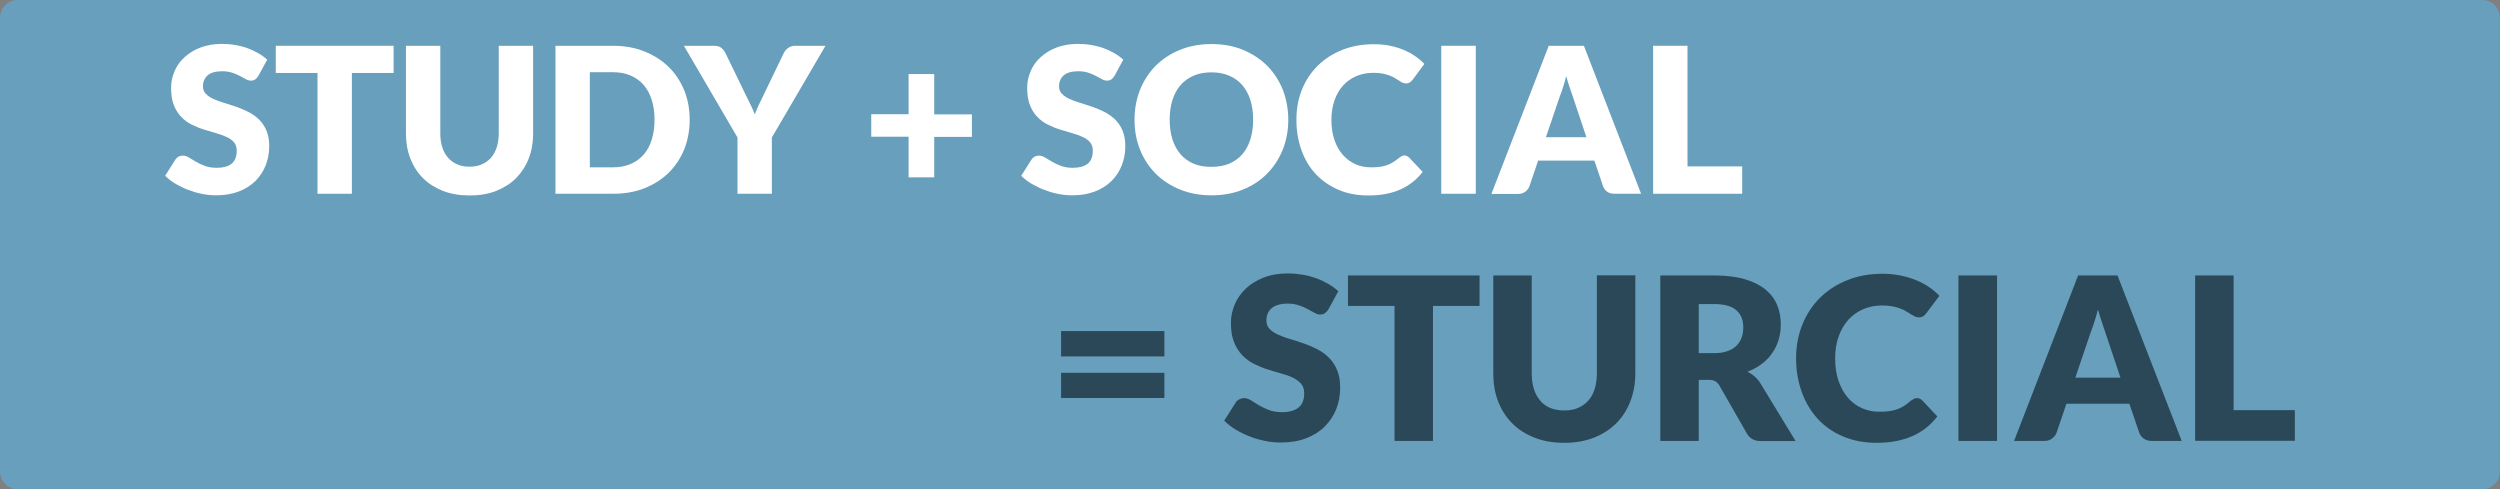 <?xml version="1.0" encoding="utf-8"?>
<!-- Generator: Adobe Illustrator 27.9.2, SVG Export Plug-In . SVG Version: 6.00 Build 0)  -->
<svg version="1.1" id="レイヤー_1" xmlns="http://www.w3.org/2000/svg" xmlns:xlink="http://www.w3.org/1999/xlink" x="0px"
	 y="0px" width="1600px" height="313.1px" viewBox="0 0 1600 313.1" style="enable-background:new 0 0 1600 313.1;"
	 xml:space="preserve">
<rect x="0" y="0" width="1600" height="313.1" fill="#808080" stroke="none"/>
<style type="text/css">
	.st0{fill:#689FBC;}
	.st1{fill:#2A4857;}
	.st2{fill:#FFFFFF;}
</style>
<g>
	<path class="st0" d="M1588.7,313.1H11.3C5.1,313.1,0,308,0,301.8L0,11.3C0,5.1,5.1,0,11.3,0l1577.3,0c6.3,0,11.3,5.1,11.3,11.3
		v290.4C1600,308,1594.9,313.1,1588.7,313.1z"/>
	<g>
		<path class="st1" d="M679.1,211.9h66.1v16.2h-66.1V211.9z M679.1,238.6h66.1v16.1h-66.1V238.6z"/>
		<path class="st1" d="M850.3,197.8c-0.7,1.2-1.5,2-2.3,2.6c-0.8,0.6-1.8,0.9-3.1,0.9c-1.1,0-2.3-0.3-3.6-1.1
			c-1.3-0.7-2.7-1.5-4.4-2.4c-1.6-0.9-3.5-1.7-5.6-2.4c-2.1-0.7-4.5-1.1-7.1-1.1c-4.6,0-8,1-10.3,2.9c-2.3,2-3.4,4.6-3.4,8
			c0,2.1,0.7,3.9,2,5.3c1.4,1.4,3.1,2.6,5.3,3.6c2.2,1,4.7,2,7.6,2.8c2.8,0.8,5.7,1.8,8.7,2.8c3,1,5.9,2.3,8.7,3.7
			c2.8,1.4,5.4,3.2,7.6,5.4c2.2,2.2,4,4.8,5.3,8c1.4,3.1,2,6.9,2,11.3c0,4.9-0.8,9.5-2.5,13.7c-1.7,4.3-4.2,8-7.4,11.2
			c-3.2,3.2-7.2,5.7-11.9,7.5c-4.7,1.8-10.1,2.7-16.1,2.7c-3.3,0-6.7-0.3-10.1-1c-3.4-0.7-6.7-1.6-9.9-2.9c-3.2-1.2-6.2-2.7-9-4.4
			c-2.8-1.7-5.3-3.6-7.3-5.7l7.3-11.5c0.5-0.9,1.3-1.6,2.3-2.1c1-0.5,2-0.8,3.1-0.8c1.5,0,2.9,0.5,4.4,1.4c1.5,0.9,3.1,1.9,5,3.1
			c1.9,1.1,4,2.1,6.4,3.1c2.4,0.9,5.3,1.4,8.6,1.4c4.5,0,7.9-1,10.4-2.9c2.5-2,3.7-5.1,3.7-9.3c0-2.5-0.7-4.5-2-6
			c-1.4-1.6-3.1-2.8-5.3-3.9s-4.7-1.9-7.5-2.7c-2.8-0.8-5.7-1.6-8.7-2.6c-3-0.9-5.8-2.1-8.6-3.5c-2.8-1.4-5.3-3.2-7.5-5.5
			c-2.2-2.3-4-5.1-5.3-8.4c-1.4-3.4-2-7.5-2-12.5c0-4,0.8-7.8,2.4-11.6c1.6-3.8,3.9-7.1,7-10.1c3.1-3,6.9-5.3,11.4-7.1
			c4.5-1.8,9.7-2.7,15.5-2.7c3.2,0,6.4,0.3,9.5,0.8c3.1,0.5,6,1.3,8.8,2.3c2.8,1,5.3,2.2,7.7,3.6c2.4,1.4,4.5,2.9,6.4,4.7
			L850.3,197.8z"/>
		<path class="st1" d="M946.9,176.3v19.5h-29.8v86.4h-24.6v-86.4h-29.8v-19.5H946.9z"/>
		<path class="st1" d="M1001.1,262.7c3.3,0,6.2-0.5,8.8-1.6c2.6-1.1,4.8-2.7,6.6-4.7c1.8-2,3.2-4.5,4.1-7.5c0.9-2.9,1.4-6.3,1.4-10
			v-62.7h24.6V239c0,6.5-1.1,12.5-3.2,17.9c-2.1,5.4-5.1,10.1-9,14c-3.9,3.9-8.7,7-14.3,9.2c-5.6,2.2-11.9,3.3-19,3.3
			c-7.1,0-13.4-1.1-19-3.3c-5.6-2.2-10.4-5.2-14.3-9.2c-3.9-3.9-6.9-8.6-9-14c-2.1-5.4-3.1-11.4-3.1-17.9v-62.7h24.6v62.7
			c0,3.7,0.5,7.1,1.4,10s2.3,5.4,4.1,7.5c1.8,2.1,4,3.6,6.6,4.7C994.9,262.2,997.9,262.7,1001.1,262.7z"/>
		<path class="st1" d="M1087.2,243v39.2h-24.6V176.3h34.5c7.7,0,14.2,0.8,19.6,2.4c5.4,1.6,9.8,3.8,13.2,6.6c3.4,2.8,5.9,6.1,7.5,10
			c1.6,3.8,2.3,8,2.3,12.5c0,3.4-0.5,6.7-1.4,9.7c-0.9,3.1-2.3,5.9-4.1,8.5c-1.8,2.6-4,4.9-6.7,6.9c-2.6,2-5.7,3.7-9.1,5
			c1.6,0.8,3.2,1.8,4.6,3.1c1.4,1.2,2.7,2.7,3.7,4.4l22.5,36.9H1127c-4.1,0-7.1-1.6-8.9-4.7l-17.6-30.7c-0.8-1.4-1.7-2.3-2.7-2.9
			c-1-0.6-2.5-0.9-4.4-0.9H1087.2z M1087.2,226h9.9c3.3,0,6.2-0.4,8.5-1.3c2.3-0.8,4.3-2,5.8-3.5c1.5-1.5,2.6-3.3,3.3-5.3
			c0.7-2,1-4.2,1-6.5c0-4.7-1.5-8.3-4.5-10.9c-3-2.6-7.7-3.9-14.1-3.9h-9.9V226z"/>
		<path class="st1" d="M1226.8,254.8c0.6,0,1.2,0.1,1.7,0.3c0.6,0.2,1.1,0.6,1.7,1.1l9.7,10.3c-4.3,5.6-9.6,9.8-16,12.6
			c-6.4,2.8-14,4.3-22.8,4.3c-8,0-15.3-1.4-21.6-4.1c-6.4-2.7-11.8-6.5-16.2-11.3c-4.4-4.8-7.8-10.5-10.2-17.2
			c-2.4-6.6-3.6-13.8-3.6-21.5c0-7.9,1.4-15.2,4.1-21.8c2.7-6.6,6.5-12.3,11.4-17.1c4.9-4.8,10.7-8.5,17.5-11.2
			c6.8-2.7,14.3-4,22.5-4c4,0,7.7,0.4,11.2,1.1c3.5,0.7,6.8,1.7,9.8,2.9c3.1,1.2,5.9,2.7,8.4,4.4c2.6,1.7,4.8,3.6,6.8,5.7l-8.3,11.1
			c-0.5,0.7-1.2,1.3-1.9,1.9c-0.7,0.6-1.7,0.8-3.1,0.8c-0.9,0-1.7-0.2-2.5-0.6c-0.8-0.4-1.6-0.9-2.5-1.4c-0.9-0.6-1.8-1.2-2.9-1.8
			c-1-0.7-2.3-1.3-3.7-1.8c-1.4-0.6-3.1-1-5-1.4c-1.9-0.4-4.2-0.6-6.7-0.6c-4.5,0-8.5,0.8-12.2,2.4c-3.7,1.6-6.8,3.8-9.5,6.8
			c-2.6,2.9-4.7,6.5-6.2,10.7c-1.5,4.2-2.2,8.8-2.2,14c0,5.4,0.7,10.2,2.2,14.5c1.5,4.2,3.5,7.8,6,10.7c2.5,2.9,5.5,5.1,8.9,6.6
			c3.4,1.5,7,2.3,10.9,2.3c2.2,0,4.3-0.1,6.1-0.3c1.8-0.2,3.5-0.6,5.1-1.1c1.6-0.5,3.1-1.2,4.5-2.1c1.4-0.8,2.9-1.9,4.3-3.2
			c0.6-0.5,1.2-0.9,1.9-1.2C1225.4,254.9,1226.1,254.8,1226.8,254.8z"/>
		<path class="st1" d="M1278.1,282.2h-24.7V176.3h24.7V282.2z"/>
		<path class="st1" d="M1396.3,282.2h-19c-2.1,0-3.9-0.5-5.3-1.5s-2.3-2.3-2.9-3.8l-6.3-18.5h-40.3l-6.3,18.5
			c-0.5,1.4-1.4,2.6-2.8,3.7c-1.4,1.1-3.1,1.6-5.2,1.6h-19.2l41-105.9h25.2L1396.3,282.2z M1328.2,241.7h28.9l-9.7-29
			c-0.6-1.8-1.4-4-2.2-6.5c-0.8-2.5-1.7-5.2-2.5-8.1c-0.8,3-1.6,5.7-2.4,8.2c-0.8,2.5-1.6,4.7-2.3,6.5L1328.2,241.7z"/>
		<path class="st1" d="M1429.4,262.5h39.3v19.6h-63.8V176.3h24.6V262.5z"/>
	</g>
	<g>
		<path class="st2" d="M165.4,48.5c-0.7,1-1.3,1.8-2,2.3c-0.7,0.5-1.6,0.8-2.8,0.8c-1,0-2.1-0.3-3.2-0.9c-1.2-0.6-2.5-1.3-3.9-2.1
			c-1.5-0.8-3.1-1.5-5-2.1s-4-0.9-6.4-0.9c-4.1,0-7.2,0.9-9.2,2.6c-2,1.8-3,4.1-3,7.1c0,1.9,0.6,3.5,1.8,4.7
			c1.2,1.3,2.8,2.3,4.8,3.3c2,0.9,4.2,1.7,6.8,2.5c2.5,0.8,5.1,1.6,7.8,2.5c2.6,0.9,5.2,2,7.8,3.3c2.5,1.3,4.8,2.9,6.8,4.8
			c2,2,3.6,4.3,4.8,7.1c1.2,2.8,1.8,6.2,1.8,10.1c0,4.4-0.8,8.5-2.3,12.3c-1.5,3.8-3.7,7.1-6.6,10c-2.9,2.8-6.4,5.1-10.7,6.7
			s-9,2.4-14.4,2.4c-2.9,0-5.9-0.3-9-0.9c-3.1-0.6-6-1.5-8.9-2.6c-2.9-1.1-5.5-2.4-8.1-3.9c-2.5-1.5-4.7-3.2-6.6-5.1l6.5-10.3
			c0.5-0.8,1.1-1.4,2-1.9c0.9-0.5,1.8-0.7,2.8-0.7c1.3,0,2.6,0.4,3.9,1.2c1.3,0.8,2.8,1.7,4.5,2.7c1.7,1,3.6,1.9,5.8,2.7
			c2.2,0.8,4.7,1.2,7.7,1.2c4,0,7.1-0.9,9.3-2.6c2.2-1.8,3.3-4.5,3.3-8.4c0-2.2-0.6-4-1.8-5.4c-1.2-1.4-2.8-2.5-4.8-3.4
			c-2-0.9-4.2-1.7-6.7-2.4c-2.5-0.7-5.1-1.5-7.7-2.3c-2.6-0.8-5.2-1.9-7.7-3.1s-4.8-2.9-6.7-4.9c-2-2-3.6-4.5-4.8-7.5
			c-1.2-3-1.8-6.7-1.8-11.2c0-3.6,0.7-7,2.1-10.4c1.4-3.4,3.5-6.4,6.3-9c2.8-2.6,6.2-4.8,10.2-6.3c4-1.6,8.7-2.4,13.9-2.4
			c2.9,0,5.7,0.2,8.5,0.7c2.8,0.5,5.4,1.1,7.8,2c2.5,0.9,4.8,2,6.9,3.2c2.1,1.2,4.1,2.6,5.8,4.2L165.4,48.5z"/>
		<path class="st2" d="M251.9,29.3v17.4h-26.7V124h-22V46.7h-26.7V29.3H251.9z"/>
		<path class="st2" d="M300.4,106.7c2.9,0,5.6-0.5,7.9-1.5c2.3-1,4.3-2.4,5.9-4.2c1.6-1.8,2.8-4,3.7-6.7c0.8-2.6,1.3-5.6,1.3-8.9
			V29.3h22v56.1c0,5.8-0.9,11.1-2.8,16c-1.9,4.9-4.6,9-8.1,12.6c-3.5,3.5-7.8,6.2-12.8,8.2c-5,2-10.7,2.9-17,2.9c-6.3,0-12-1-17-2.9
			c-5-2-9.3-4.7-12.8-8.2c-3.5-3.5-6.2-7.7-8.1-12.6c-1.9-4.9-2.8-10.2-2.8-16V29.3h22v56.1c0,3.3,0.4,6.3,1.3,8.9
			c0.8,2.6,2.1,4.9,3.7,6.7c1.6,1.8,3.6,3.3,5.9,4.2C294.8,106.2,297.5,106.7,300.4,106.7z"/>
		<path class="st2" d="M441.4,76.6c0,6.8-1.2,13.2-3.5,19c-2.4,5.8-5.7,10.8-10,15c-4.3,4.2-9.5,7.5-15.5,9.9
			c-6,2.4-12.8,3.5-20.1,3.5h-36.8V29.3h36.8c7.4,0,14.1,1.2,20.1,3.6s11.2,5.7,15.5,9.9s7.6,9.2,10,15
			C440.2,63.5,441.4,69.8,441.4,76.6z M418.9,76.6c0-4.7-0.6-8.9-1.8-12.7c-1.2-3.8-3-7-5.2-9.6c-2.3-2.6-5.1-4.6-8.4-6
			c-3.3-1.4-7-2.1-11.3-2.1h-14.7v60.9h14.7c4.2,0,8-0.7,11.3-2.1c3.3-1.4,6.1-3.4,8.4-6c2.3-2.6,4-5.8,5.2-9.6
			C418.3,85.6,418.9,81.3,418.9,76.6z"/>
		<path class="st2" d="M494,88v36h-22V88l-34.3-58.7H457c1.9,0,3.4,0.4,4.6,1.3c1.1,0.9,2,2,2.7,3.4l13.4,27.6
			c1.1,2.2,2.1,4.3,3,6.1c0.9,1.9,1.7,3.7,2.4,5.5c0.7-1.9,1.4-3.7,2.3-5.6c0.9-1.9,1.9-3.9,2.9-6L501.6,34c0.3-0.6,0.6-1.1,1.1-1.7
			c0.5-0.6,1-1.1,1.6-1.5c0.6-0.5,1.3-0.8,2-1.1c0.8-0.3,1.6-0.4,2.5-0.4h19.5L494,88z"/>
		<path class="st2" d="M597.9,47.4v25.8H622v14.4h-24.1v25.9h-16.4V87.5h-23.9V73.1h23.9V47.4H597.9z"/>
		<path class="st2" d="M713.3,48.5c-0.7,1-1.3,1.8-2,2.3c-0.7,0.5-1.6,0.8-2.8,0.8c-1,0-2.1-0.3-3.2-0.9c-1.2-0.6-2.5-1.3-3.9-2.1
			c-1.5-0.8-3.1-1.5-5-2.1s-4-0.9-6.4-0.9c-4.1,0-7.2,0.9-9.2,2.6c-2,1.8-3,4.1-3,7.1c0,1.9,0.6,3.5,1.8,4.7
			c1.2,1.3,2.8,2.3,4.8,3.3c2,0.9,4.2,1.7,6.8,2.5c2.5,0.8,5.1,1.6,7.8,2.5c2.6,0.9,5.2,2,7.8,3.3c2.5,1.3,4.8,2.9,6.8,4.8
			c2,2,3.6,4.3,4.8,7.1c1.2,2.8,1.8,6.2,1.8,10.1c0,4.4-0.8,8.5-2.3,12.3c-1.5,3.8-3.7,7.1-6.6,10c-2.9,2.8-6.4,5.1-10.7,6.7
			c-4.2,1.6-9,2.4-14.4,2.4c-2.9,0-5.9-0.3-9-0.9c-3.1-0.6-6-1.5-8.9-2.6c-2.9-1.1-5.5-2.4-8.1-3.9c-2.5-1.5-4.7-3.2-6.6-5.1
			l6.5-10.3c0.5-0.8,1.1-1.4,2-1.9c0.9-0.5,1.8-0.7,2.8-0.7c1.3,0,2.6,0.4,3.9,1.2c1.3,0.8,2.8,1.7,4.5,2.7c1.7,1,3.6,1.9,5.8,2.7
			c2.2,0.8,4.7,1.2,7.7,1.2c4,0,7.1-0.9,9.3-2.6c2.2-1.8,3.3-4.5,3.3-8.4c0-2.2-0.6-4-1.8-5.4c-1.2-1.4-2.8-2.5-4.8-3.4
			c-2-0.9-4.2-1.7-6.7-2.4c-2.5-0.7-5.1-1.5-7.7-2.3c-2.6-0.8-5.2-1.9-7.7-3.1c-2.5-1.2-4.8-2.9-6.7-4.9c-2-2-3.6-4.5-4.8-7.5
			c-1.2-3-1.8-6.7-1.8-11.2c0-3.6,0.7-7,2.1-10.4c1.4-3.4,3.5-6.4,6.3-9c2.8-2.6,6.2-4.8,10.2-6.3c4-1.6,8.7-2.4,13.9-2.4
			c2.9,0,5.7,0.2,8.5,0.7c2.8,0.5,5.4,1.1,7.8,2c2.5,0.9,4.8,2,6.9,3.2c2.1,1.2,4.1,2.6,5.8,4.2L713.3,48.5z"/>
		<path class="st2" d="M824.5,76.6c0,6.8-1.2,13.2-3.5,19.1c-2.4,5.9-5.7,11-10,15.4c-4.3,4.4-9.5,7.8-15.5,10.2
			c-6,2.5-12.8,3.7-20.1,3.7c-7.4,0-14.1-1.2-20.2-3.7c-6.1-2.5-11.3-5.9-15.6-10.2c-4.3-4.4-7.7-9.5-10-15.4
			c-2.4-5.9-3.5-12.3-3.5-19.1c0-6.9,1.2-13.2,3.5-19.1c2.4-5.9,5.7-11,10-15.4c4.3-4.3,9.5-7.7,15.6-10.2
			c6.1-2.5,12.8-3.7,20.2-3.7c7.4,0,14.1,1.2,20.1,3.7s11.2,5.9,15.5,10.2c4.3,4.3,7.6,9.5,10,15.3
			C823.3,63.5,824.5,69.8,824.5,76.6z M802,76.6c0-4.7-0.6-8.9-1.8-12.7c-1.2-3.8-3-6.9-5.2-9.5c-2.3-2.6-5.1-4.6-8.4-6
			c-3.3-1.4-7-2.1-11.3-2.1c-4.2,0-8,0.7-11.3,2.1s-6.1,3.4-8.4,6c-2.3,2.6-4,5.8-5.2,9.5c-1.2,3.8-1.8,8-1.8,12.7
			c0,4.7,0.6,9,1.8,12.7c1.2,3.8,3,6.9,5.2,9.5c2.3,2.6,5.1,4.6,8.4,6c3.3,1.4,7.1,2,11.3,2c4.2,0,8-0.7,11.3-2
			c3.3-1.4,6.1-3.4,8.4-6c2.3-2.6,4-5.8,5.2-9.5C801.4,85.6,802,81.3,802,76.6z"/>
		<path class="st2" d="M898.7,99.5c0.5,0,1,0.1,1.6,0.3c0.5,0.2,1,0.5,1.5,1l8.7,9.2c-3.8,5-8.6,8.7-14.3,11.3
			c-5.7,2.5-12.5,3.8-20.4,3.8c-7.2,0-13.6-1.2-19.3-3.7s-10.5-5.8-14.5-10.1c-4-4.3-7-9.4-9.1-15.3c-2.1-5.9-3.2-12.3-3.2-19.3
			c0-7.1,1.2-13.6,3.6-19.5s5.8-11,10.2-15.3c4.4-4.3,9.6-7.6,15.6-10c6.1-2.4,12.8-3.6,20.1-3.6c3.6,0,6.9,0.3,10,0.9
			c3.1,0.6,6.1,1.5,8.8,2.6c2.7,1.1,5.2,2.4,7.5,4c2.3,1.5,4.3,3.2,6.1,5.1l-7.4,10c-0.5,0.6-1,1.2-1.7,1.7
			c-0.7,0.5-1.6,0.8-2.7,0.8c-0.8,0-1.5-0.2-2.2-0.5c-0.7-0.3-1.4-0.8-2.2-1.3c-0.8-0.5-1.6-1-2.6-1.6c-0.9-0.6-2-1.1-3.3-1.6
			c-1.3-0.5-2.8-0.9-4.5-1.3c-1.7-0.3-3.7-0.5-6-0.5c-4,0-7.6,0.7-10.9,2.1c-3.3,1.4-6.1,3.4-8.5,6c-2.4,2.6-4.2,5.8-5.5,9.5
			c-1.3,3.7-2,7.9-2,12.6c0,4.9,0.7,9.2,2,12.9c1.3,3.8,3.1,6.9,5.4,9.5c2.3,2.6,4.9,4.5,8,5.9c3,1.3,6.3,2,9.8,2
			c2,0,3.8-0.1,5.5-0.3c1.6-0.2,3.2-0.5,4.6-1c1.4-0.5,2.8-1.1,4-1.9c1.3-0.8,2.6-1.7,3.9-2.8c0.5-0.4,1.1-0.8,1.7-1.1
			C897.4,99.7,898,99.5,898.7,99.5z"/>
		<path class="st2" d="M944.5,124h-22.1V29.3h22.1V124z"/>
		<path class="st2" d="M1050.3,124h-17c-1.9,0-3.5-0.4-4.7-1.3c-1.2-0.9-2.1-2-2.6-3.4l-5.6-16.5h-36l-5.6,16.5
			c-0.4,1.2-1.3,2.3-2.5,3.3c-1.3,1-2.8,1.5-4.6,1.5h-17.2l36.7-94.8h22.5L1050.3,124z M989.4,87.8h25.9l-8.7-26
			c-0.6-1.6-1.2-3.6-2-5.8s-1.5-4.7-2.2-7.3c-0.7,2.6-1.4,5.1-2.1,7.3c-0.7,2.3-1.4,4.2-2.1,5.9L989.4,87.8z"/>
		<path class="st2" d="M1079.9,106.5h35.1V124H1058V29.3h22V106.5z"/>
	</g>
</g>
</svg>
